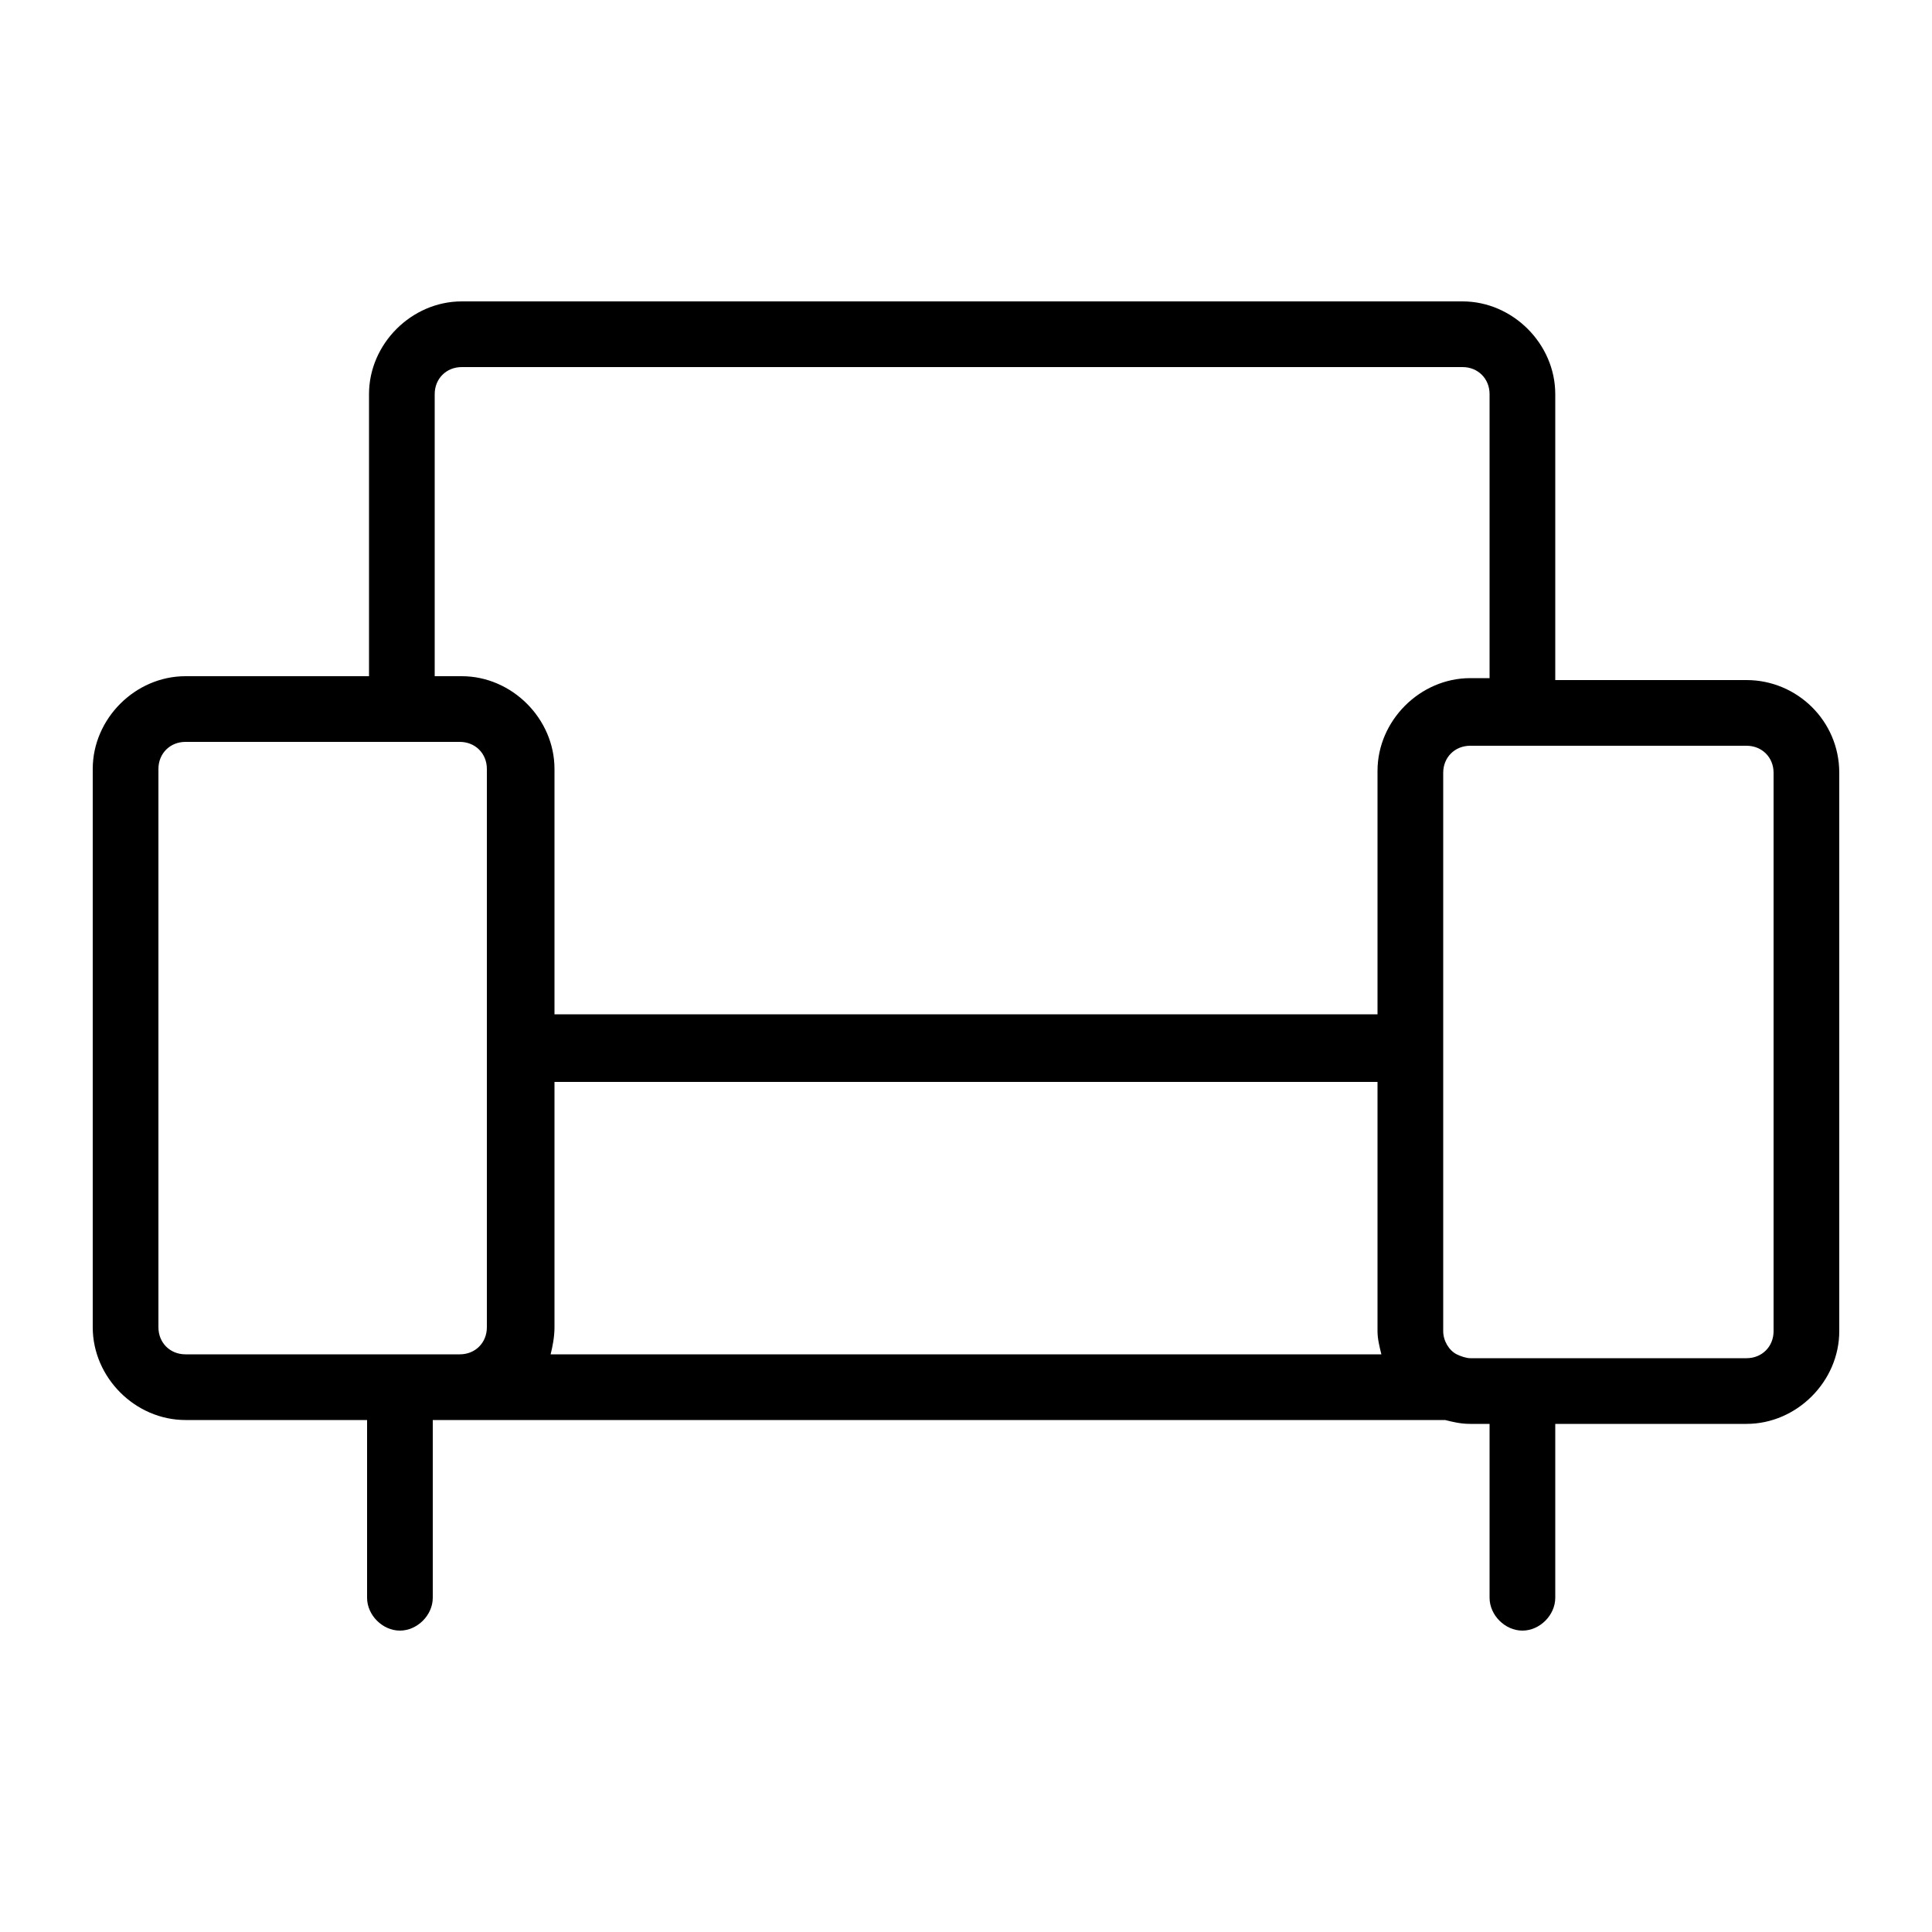 <svg xmlns="http://www.w3.org/2000/svg" viewBox="0 0 100 100"><style></style><path d="M90.4 35.2h-9.9V20.4c0-2.6-2.2-4.8-4.8-4.8H23.9c-2.6 0-4.8 2.2-4.8 4.8V35H9.6c-2.6 0-4.8 2.2-4.8 4.8v28.9c0 2.6 2.2 4.8 4.8 4.8H19v9.2c0 .9.8 1.7 1.7 1.7.9 0 1.7-.8 1.7-1.7v-9.2h52.4c.4.1.8.2 1.3.2h1v9c0 .9.8 1.7 1.7 1.7.9 0 1.7-.8 1.7-1.7v-9h9.9c2.6 0 4.8-2.2 4.8-4.8V40c0-2.7-2.2-4.8-4.8-4.8zM22.5 20.4c0-.8.6-1.4 1.4-1.4h51.8c.8 0 1.4.6 1.4 1.4v14.7h-1c-2.6 0-4.8 2.2-4.8 4.8v12.6H28.7V39.8c0-2.6-2.2-4.8-4.8-4.8h-1.4V20.4zm0 49.7H9.6c-.8 0-1.4-.6-1.4-1.4V39.8c0-.8.6-1.4 1.4-1.4H23.8c.8 0 1.4.6 1.4 1.4v28.9c0 .8-.6 1.4-1.4 1.4h-1.3zm6 0c.1-.4.2-.9.2-1.4V56h42.6v12.9c0 .4.1.8.2 1.2h-43zm63.3-1.2c0 .8-.6 1.4-1.4 1.4H76.1c-.2 0-.5-.1-.7-.2-.4-.2-.7-.7-.7-1.2V40c0-.8.6-1.4 1.4-1.4h14.3c.8 0 1.4.6 1.4 1.4v28.9z" id="_x30_16_513"/></svg>